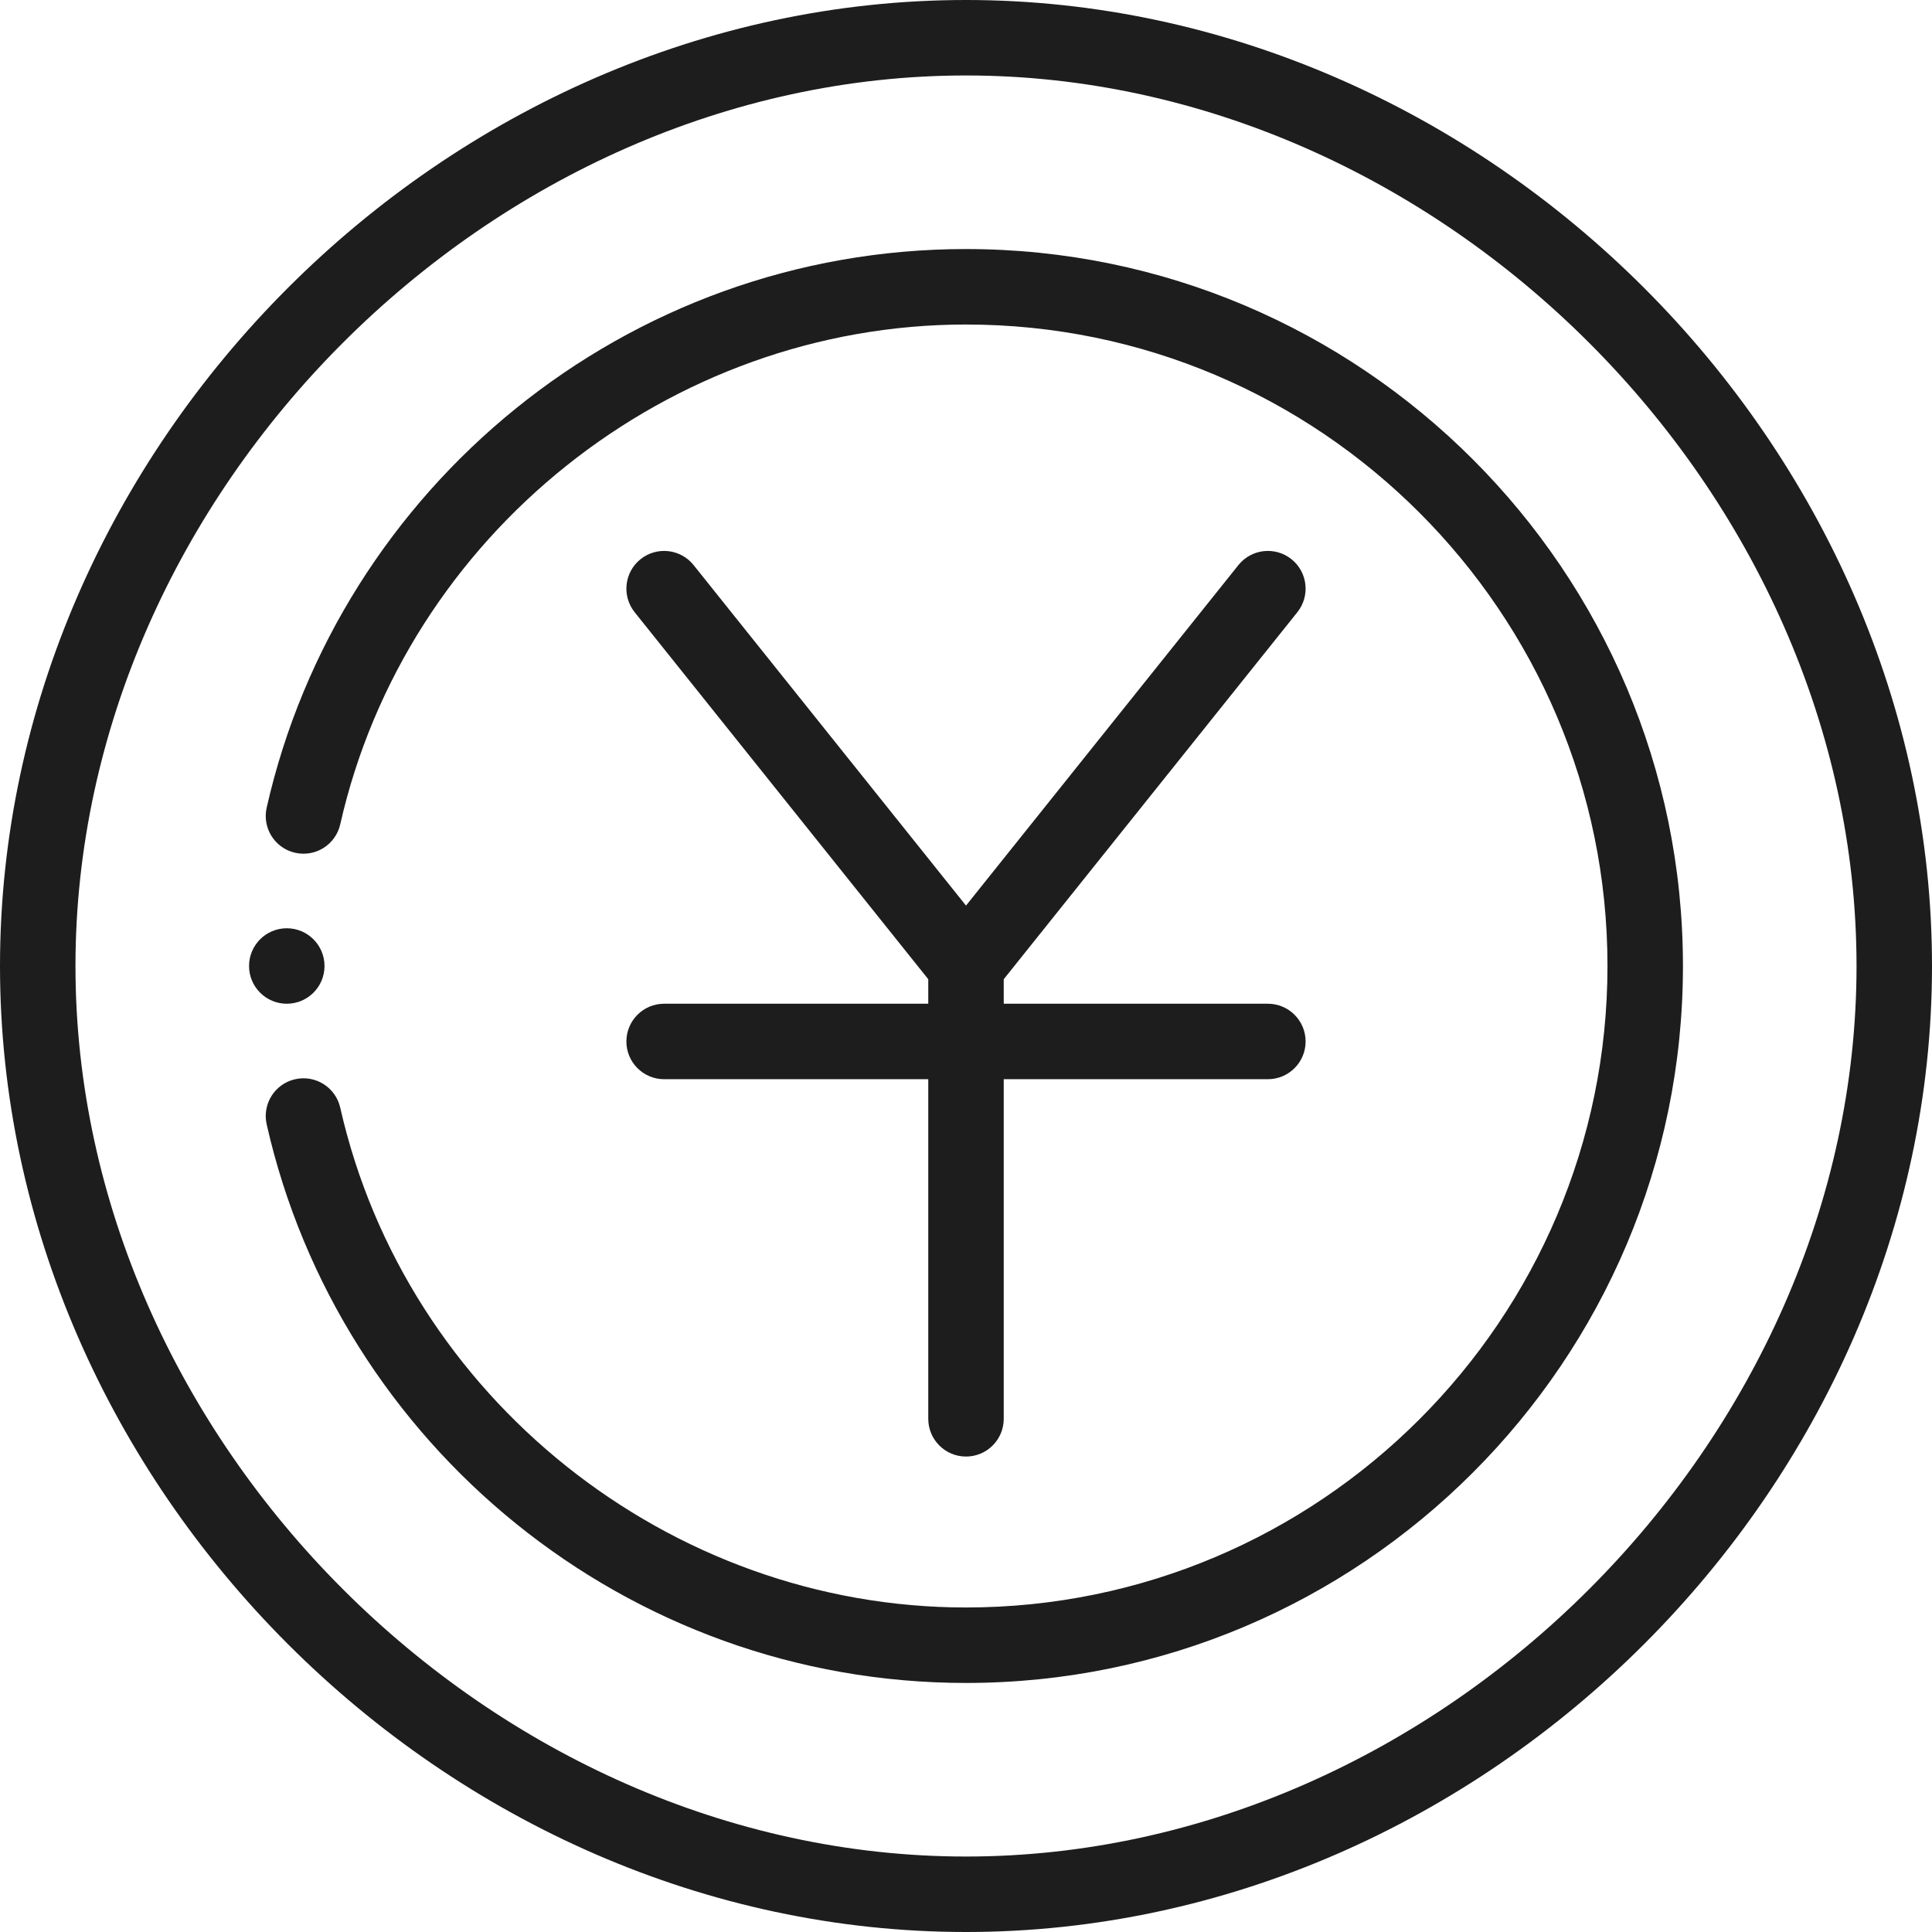 <?xml version="1.0" encoding="UTF-8"?>
<svg xmlns="http://www.w3.org/2000/svg" width="64" height="64" viewBox="0 0 64 64" fill="none">
  <g clip-path="url(#clip0_2041_6185)">
    <path d="M10.75 32C10.75 31.31 10.19 30.75 9.5 30.75C8.81 30.75 8.25 31.31 8.25 32C8.25 32.69 8.81 33.25 9.5 33.25C10.19 33.25 10.75 32.69 10.75 32Z" fill="#1D1D1D"></path>
    <path d="M22 33.25C21.31 33.25 20.75 33.809 20.75 34.5C20.75 35.19 21.31 35.75 22 35.75H30.75V47C30.75 47.69 31.31 48.25 32 48.25C32.69 48.25 33.25 47.69 33.25 47V35.75H42C42.69 35.75 43.25 35.19 43.25 34.5C43.25 33.809 42.69 33.25 42 33.25H33.25V32.438L42.976 20.281C43.407 19.742 43.32 18.955 42.781 18.524C42.242 18.093 41.456 18.18 41.024 18.719L32 29.999L22.976 18.719C22.544 18.18 21.758 18.093 21.219 18.524C20.68 18.955 20.593 19.742 21.024 20.281L30.75 32.438V33.25H22Z" fill="#1D1D1D"></path>
    <path d="M32 8.25C20.733 8.25 11.232 16.159 8.834 26.754C8.681 27.427 9.103 28.097 9.776 28.249C10.45 28.402 11.119 27.98 11.271 27.306C13.443 17.713 22.161 10.75 32 10.75C43.717 10.75 53.25 20.283 53.25 32C53.25 43.717 43.717 53.25 32 53.25C22.161 53.25 13.443 46.287 11.271 36.694C11.119 36.02 10.45 35.598 9.776 35.751C9.103 35.903 8.681 36.573 8.834 37.246C11.233 47.848 20.742 55.75 32 55.75C45.096 55.75 55.75 45.096 55.75 32C55.75 18.904 45.096 8.25 32 8.25Z" fill="#1D1D1D"></path>
    <path d="M32 0C14.767 0 0 14.763 0 32C0 49.233 14.763 64 32 64C49.233 64 64 49.237 64 32C64 14.767 49.237 0 32 0ZM32 61.5C16.285 61.5 2.5 47.715 2.5 32C2.5 16.285 16.285 2.5 32 2.5C47.715 2.5 61.5 16.285 61.5 32C61.5 47.715 47.715 61.5 32 61.5Z" fill="#1D1D1D"></path>
  </g>
  <defs>
    <clipPath id="clip0_2041_6185">
      <rect width="64" height="64" fill="white"></rect>
    </clipPath>
  </defs>
</svg>

